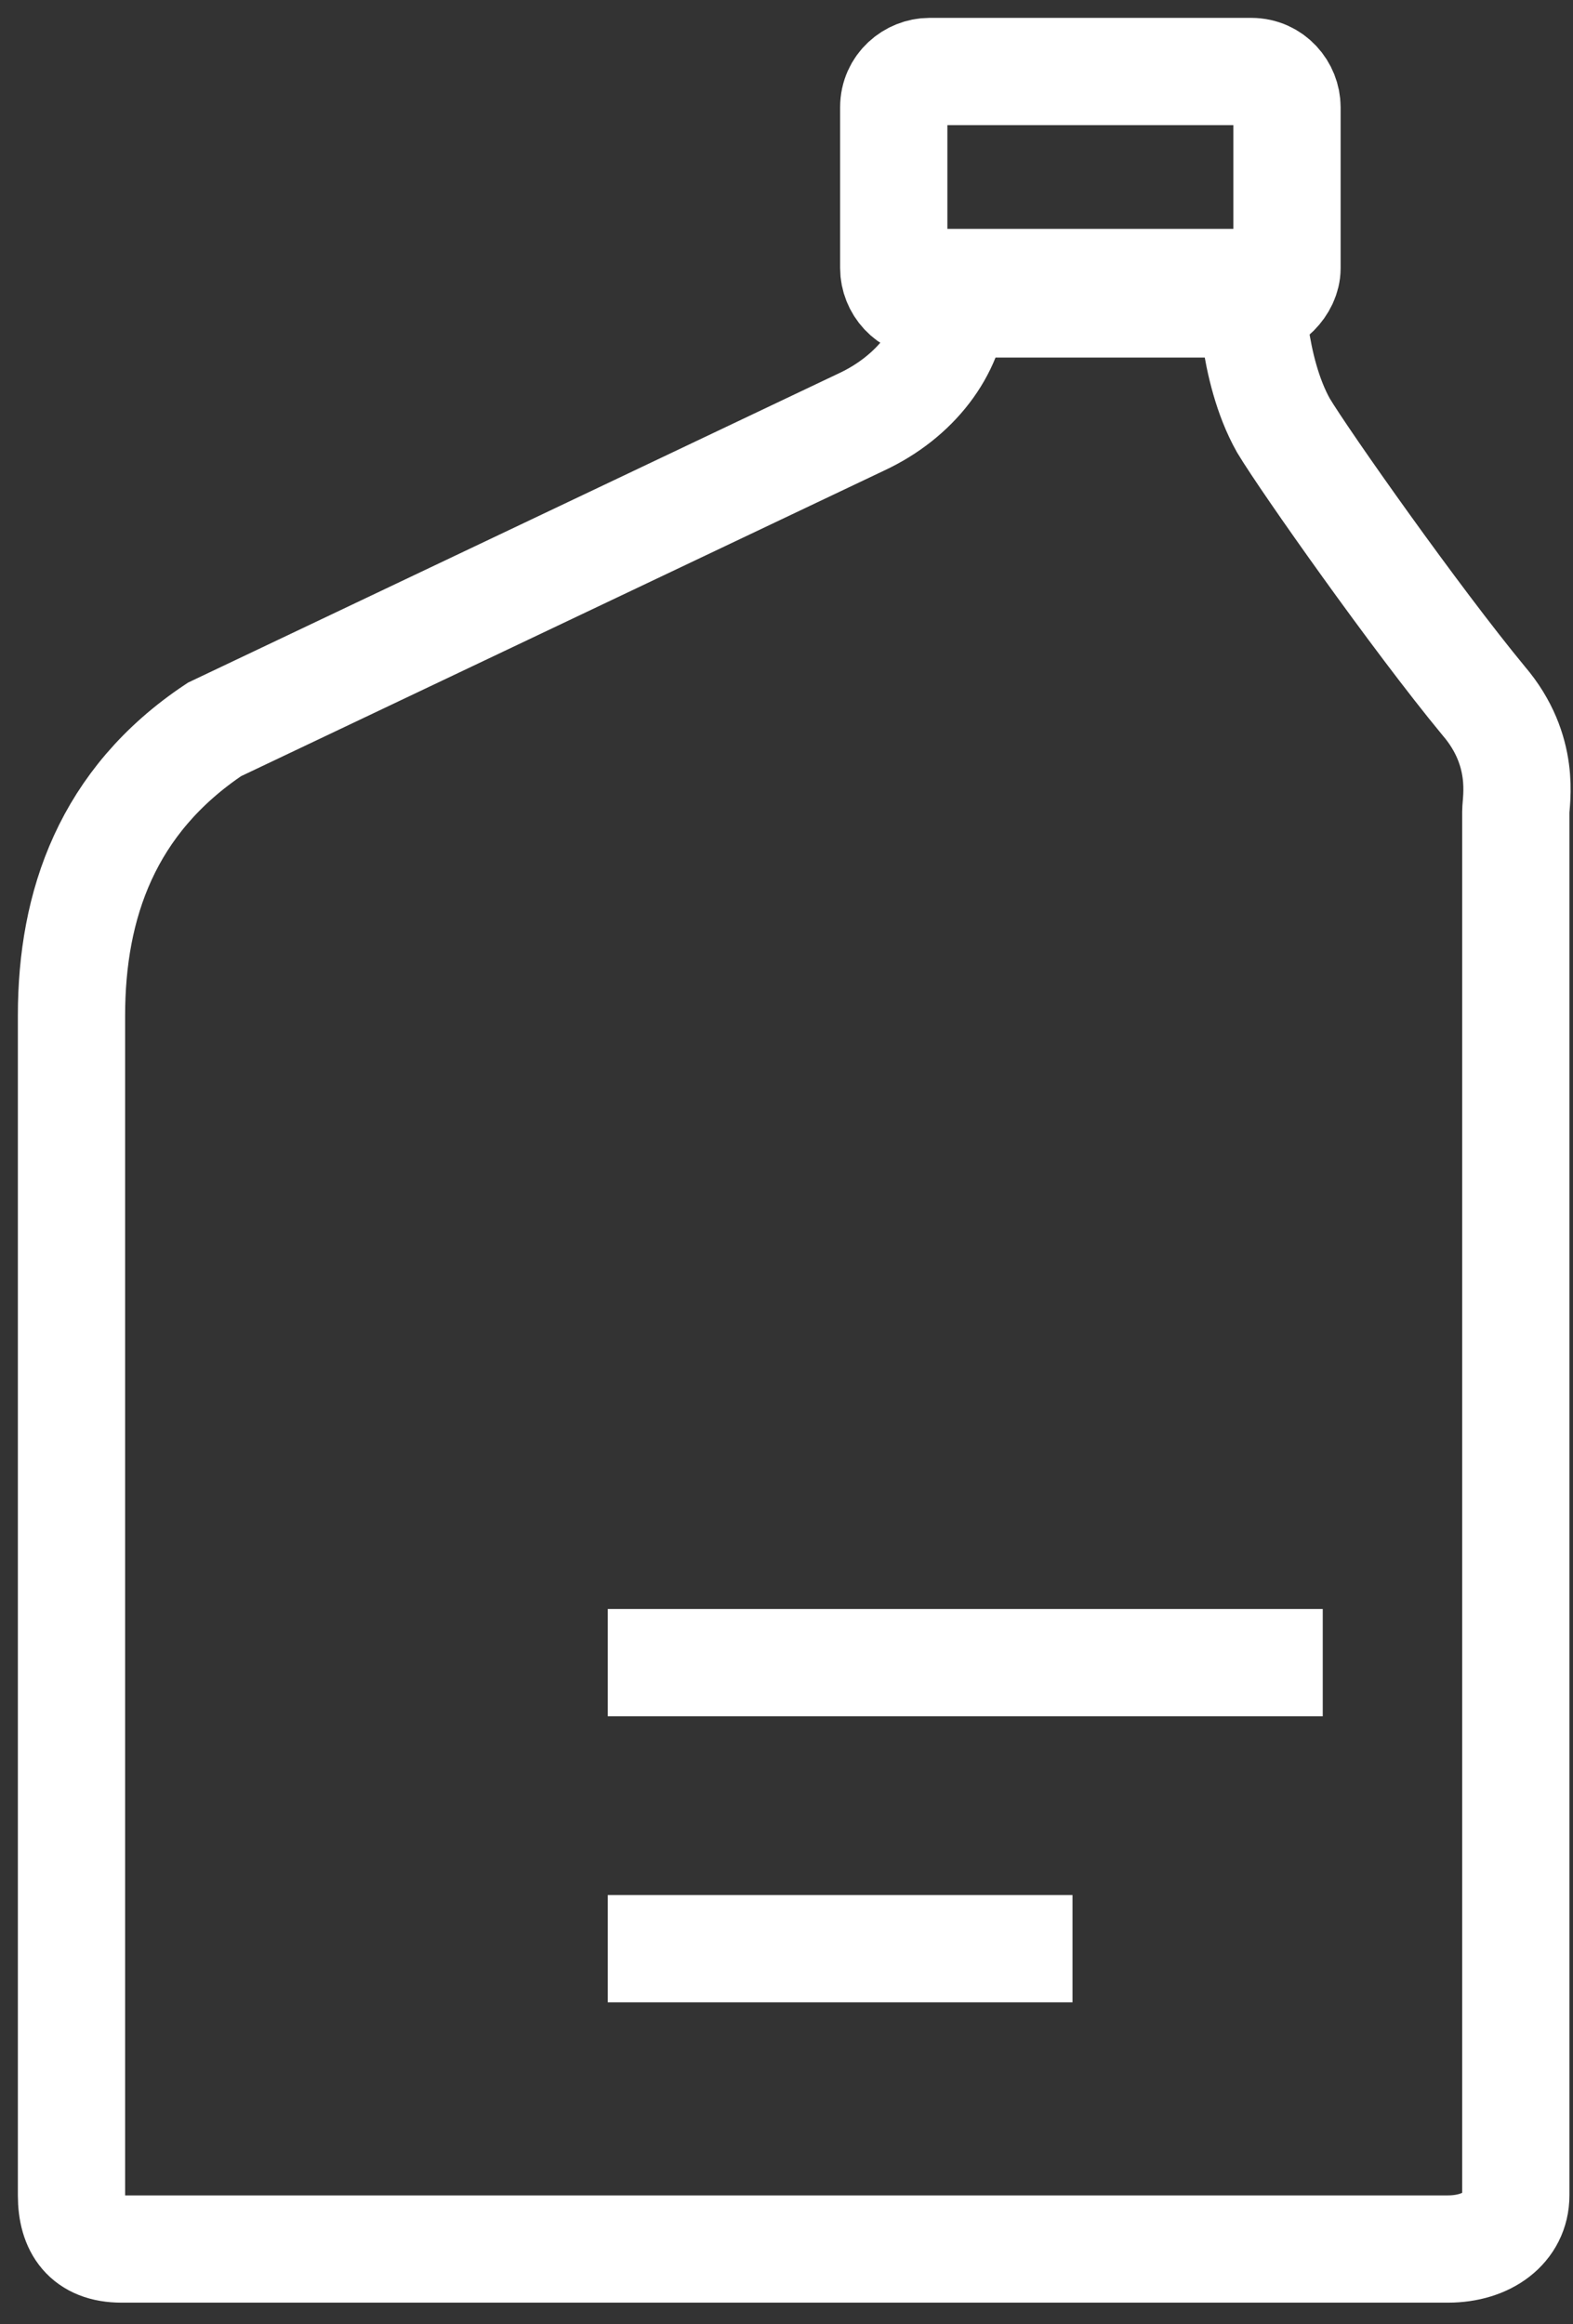 <svg width="44" height="65" viewBox="0 0 44 65" fill="none" xmlns="http://www.w3.org/2000/svg">
<rect x="0" y="0" width="44" height="65" fill="#333333" stroke="none"/>
<path d="M35 8C35 8 35 10.3 35.9 11.9C36.5 12.9 39.6 17.3 41.5 19.6C42.7 21 42.4 22.4 42.4 22.7V61.4C42.4 62.3 41.6 62.9 40.5 62.9H3.4C2.4 62.9 2 62.3 2 61.4V28.4C2 25.3 3 22.4 6 20.4L24.1 11.8C25.6 11.1 26.6 9.8 26.7 8.4C26.7 8.2 26.7 8.1 26.7 7.9H35V8Z" stroke="white" stroke-width="3" stroke-miterlimit="10"/>
<path d="M35 8.5H26C25.4 8.5 25 8 25 7.5V3C25 2.4 25.5 2 26 2H35C35.6 2 36 2.5 36 3V7.5C36 8 35.5 8.5 35 8.5Z" stroke="white" stroke-width="3" stroke-miterlimit="10"/>
<path d="M17 46.5H37" stroke="white" stroke-width="3" stroke-miterlimit="10"/>
<path d="M17 54.5H30" stroke="white" stroke-width="3" stroke-miterlimit="10"/>
</svg>
